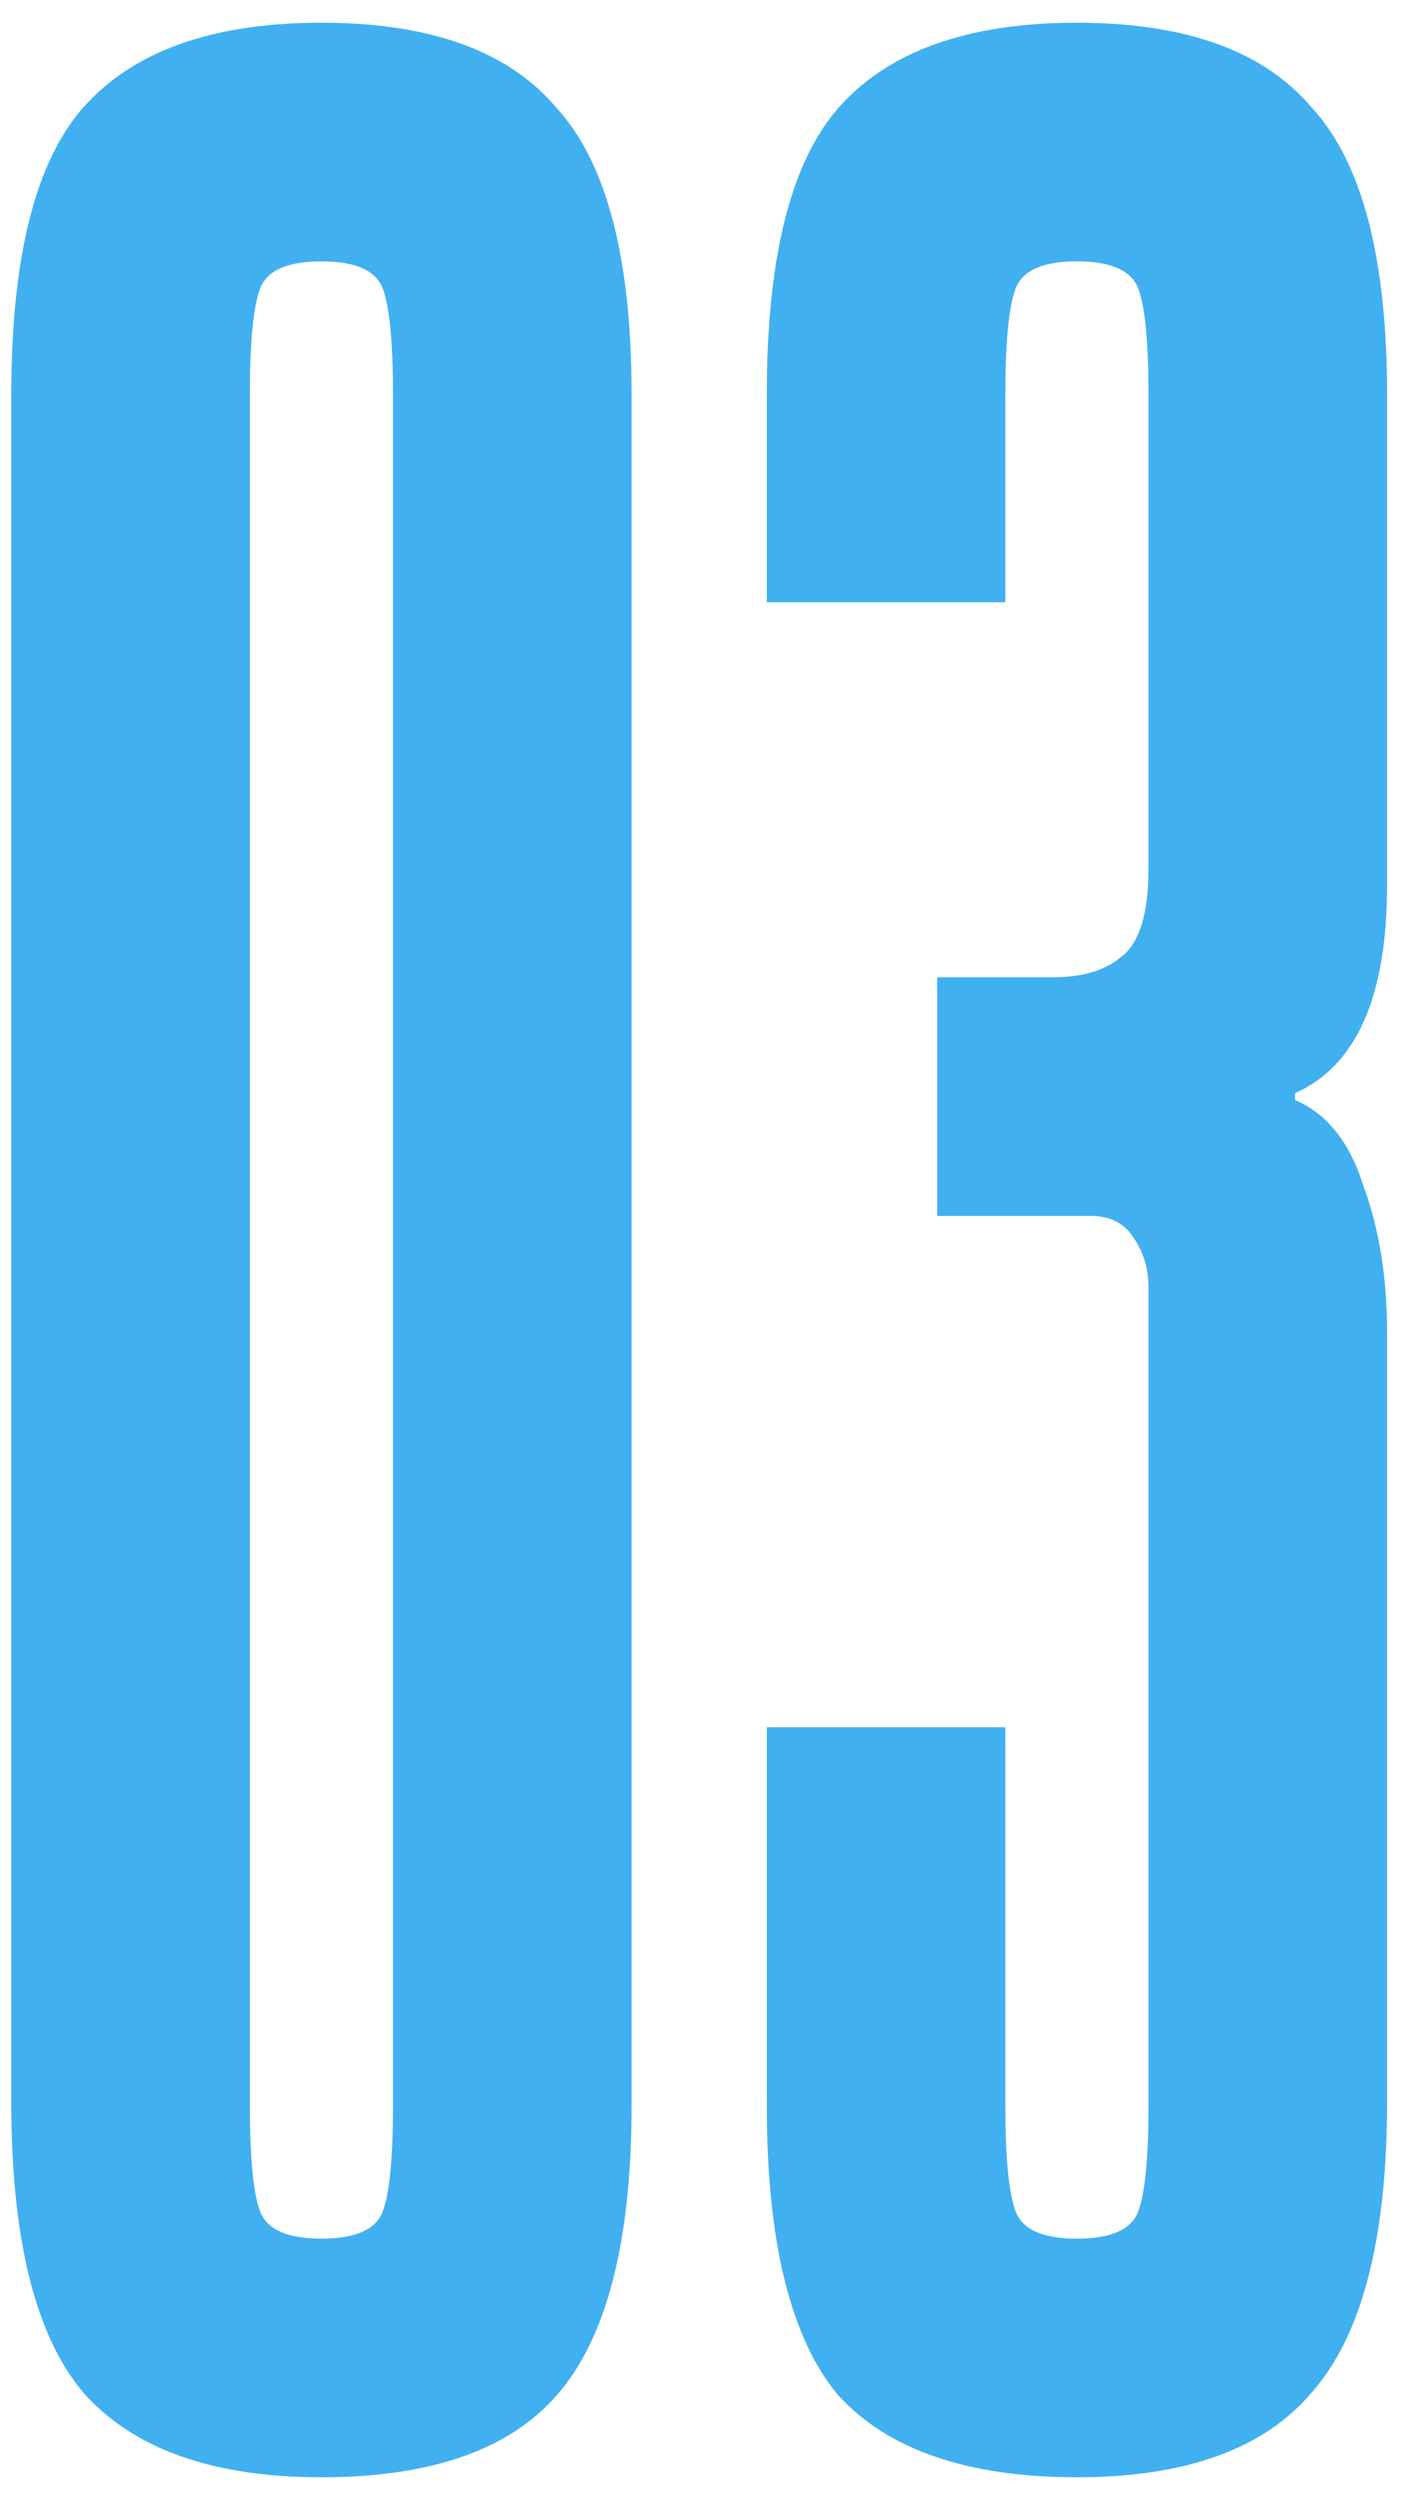 <?xml version="1.0" encoding="UTF-8"?> <svg xmlns="http://www.w3.org/2000/svg" width="25" height="44" viewBox="0 0 25 44" fill="none"><path d="M11.119 37.06C11.119 39.46 10.679 41.16 9.799 42.16C8.959 43.12 7.579 43.6 5.659 43.6C3.739 43.6 2.339 43.1 1.459 42.1C0.619 41.1 0.199 39.4 0.199 37V6.94C0.199 4.54 0.619 2.86 1.459 1.9C2.339 0.9 3.739 0.4 5.659 0.4C7.579 0.4 8.959 0.9 9.799 1.9C10.679 2.86 11.119 4.54 11.119 6.94V37.06ZM6.919 6.94C6.919 6.02 6.859 5.4 6.739 5.08C6.619 4.76 6.259 4.6 5.659 4.6C5.059 4.6 4.699 4.76 4.579 5.08C4.459 5.4 4.399 6.02 4.399 6.94V37.06C4.399 37.98 4.459 38.6 4.579 38.92C4.699 39.24 5.059 39.4 5.659 39.4C6.259 39.4 6.619 39.24 6.739 38.92C6.859 38.6 6.919 37.98 6.919 37.06V6.94Z" fill="#40B0F0"></path><path d="M16.5 17.2H18.54C19.06 17.2 19.46 17.08 19.74 16.84C20.06 16.6 20.22 16.08 20.22 15.28V6.94C20.22 6.02 20.16 5.4 20.04 5.08C19.92 4.76 19.56 4.6 18.96 4.6C18.36 4.6 18 4.76 17.88 5.08C17.76 5.4 17.7 6.02 17.7 6.94V10.6H13.5V6.94C13.5 4.54 13.92 2.86 14.76 1.9C15.64 0.9 17.04 0.4 18.96 0.4C20.88 0.4 22.26 0.9 23.1 1.9C23.98 2.86 24.42 4.54 24.42 6.94V15.58C24.42 17.54 23.88 18.76 22.8 19.24V19.36C23.36 19.6 23.76 20.1 24 20.86C24.28 21.62 24.42 22.48 24.42 23.44V37C24.42 39.4 23.98 41.1 23.1 42.1C22.26 43.1 20.88 43.6 18.96 43.6C17.04 43.6 15.64 43.12 14.76 42.16C13.92 41.16 13.5 39.46 13.5 37.06V30.4H17.7V37.06C17.7 37.98 17.76 38.6 17.88 38.92C18 39.24 18.36 39.4 18.96 39.4C19.56 39.4 19.92 39.24 20.04 38.92C20.16 38.6 20.22 37.98 20.22 37.06V22.66C20.22 22.34 20.14 22.06 19.98 21.82C19.82 21.54 19.56 21.4 19.2 21.4H16.5V17.2Z" fill="#40B0F0"></path></svg> 